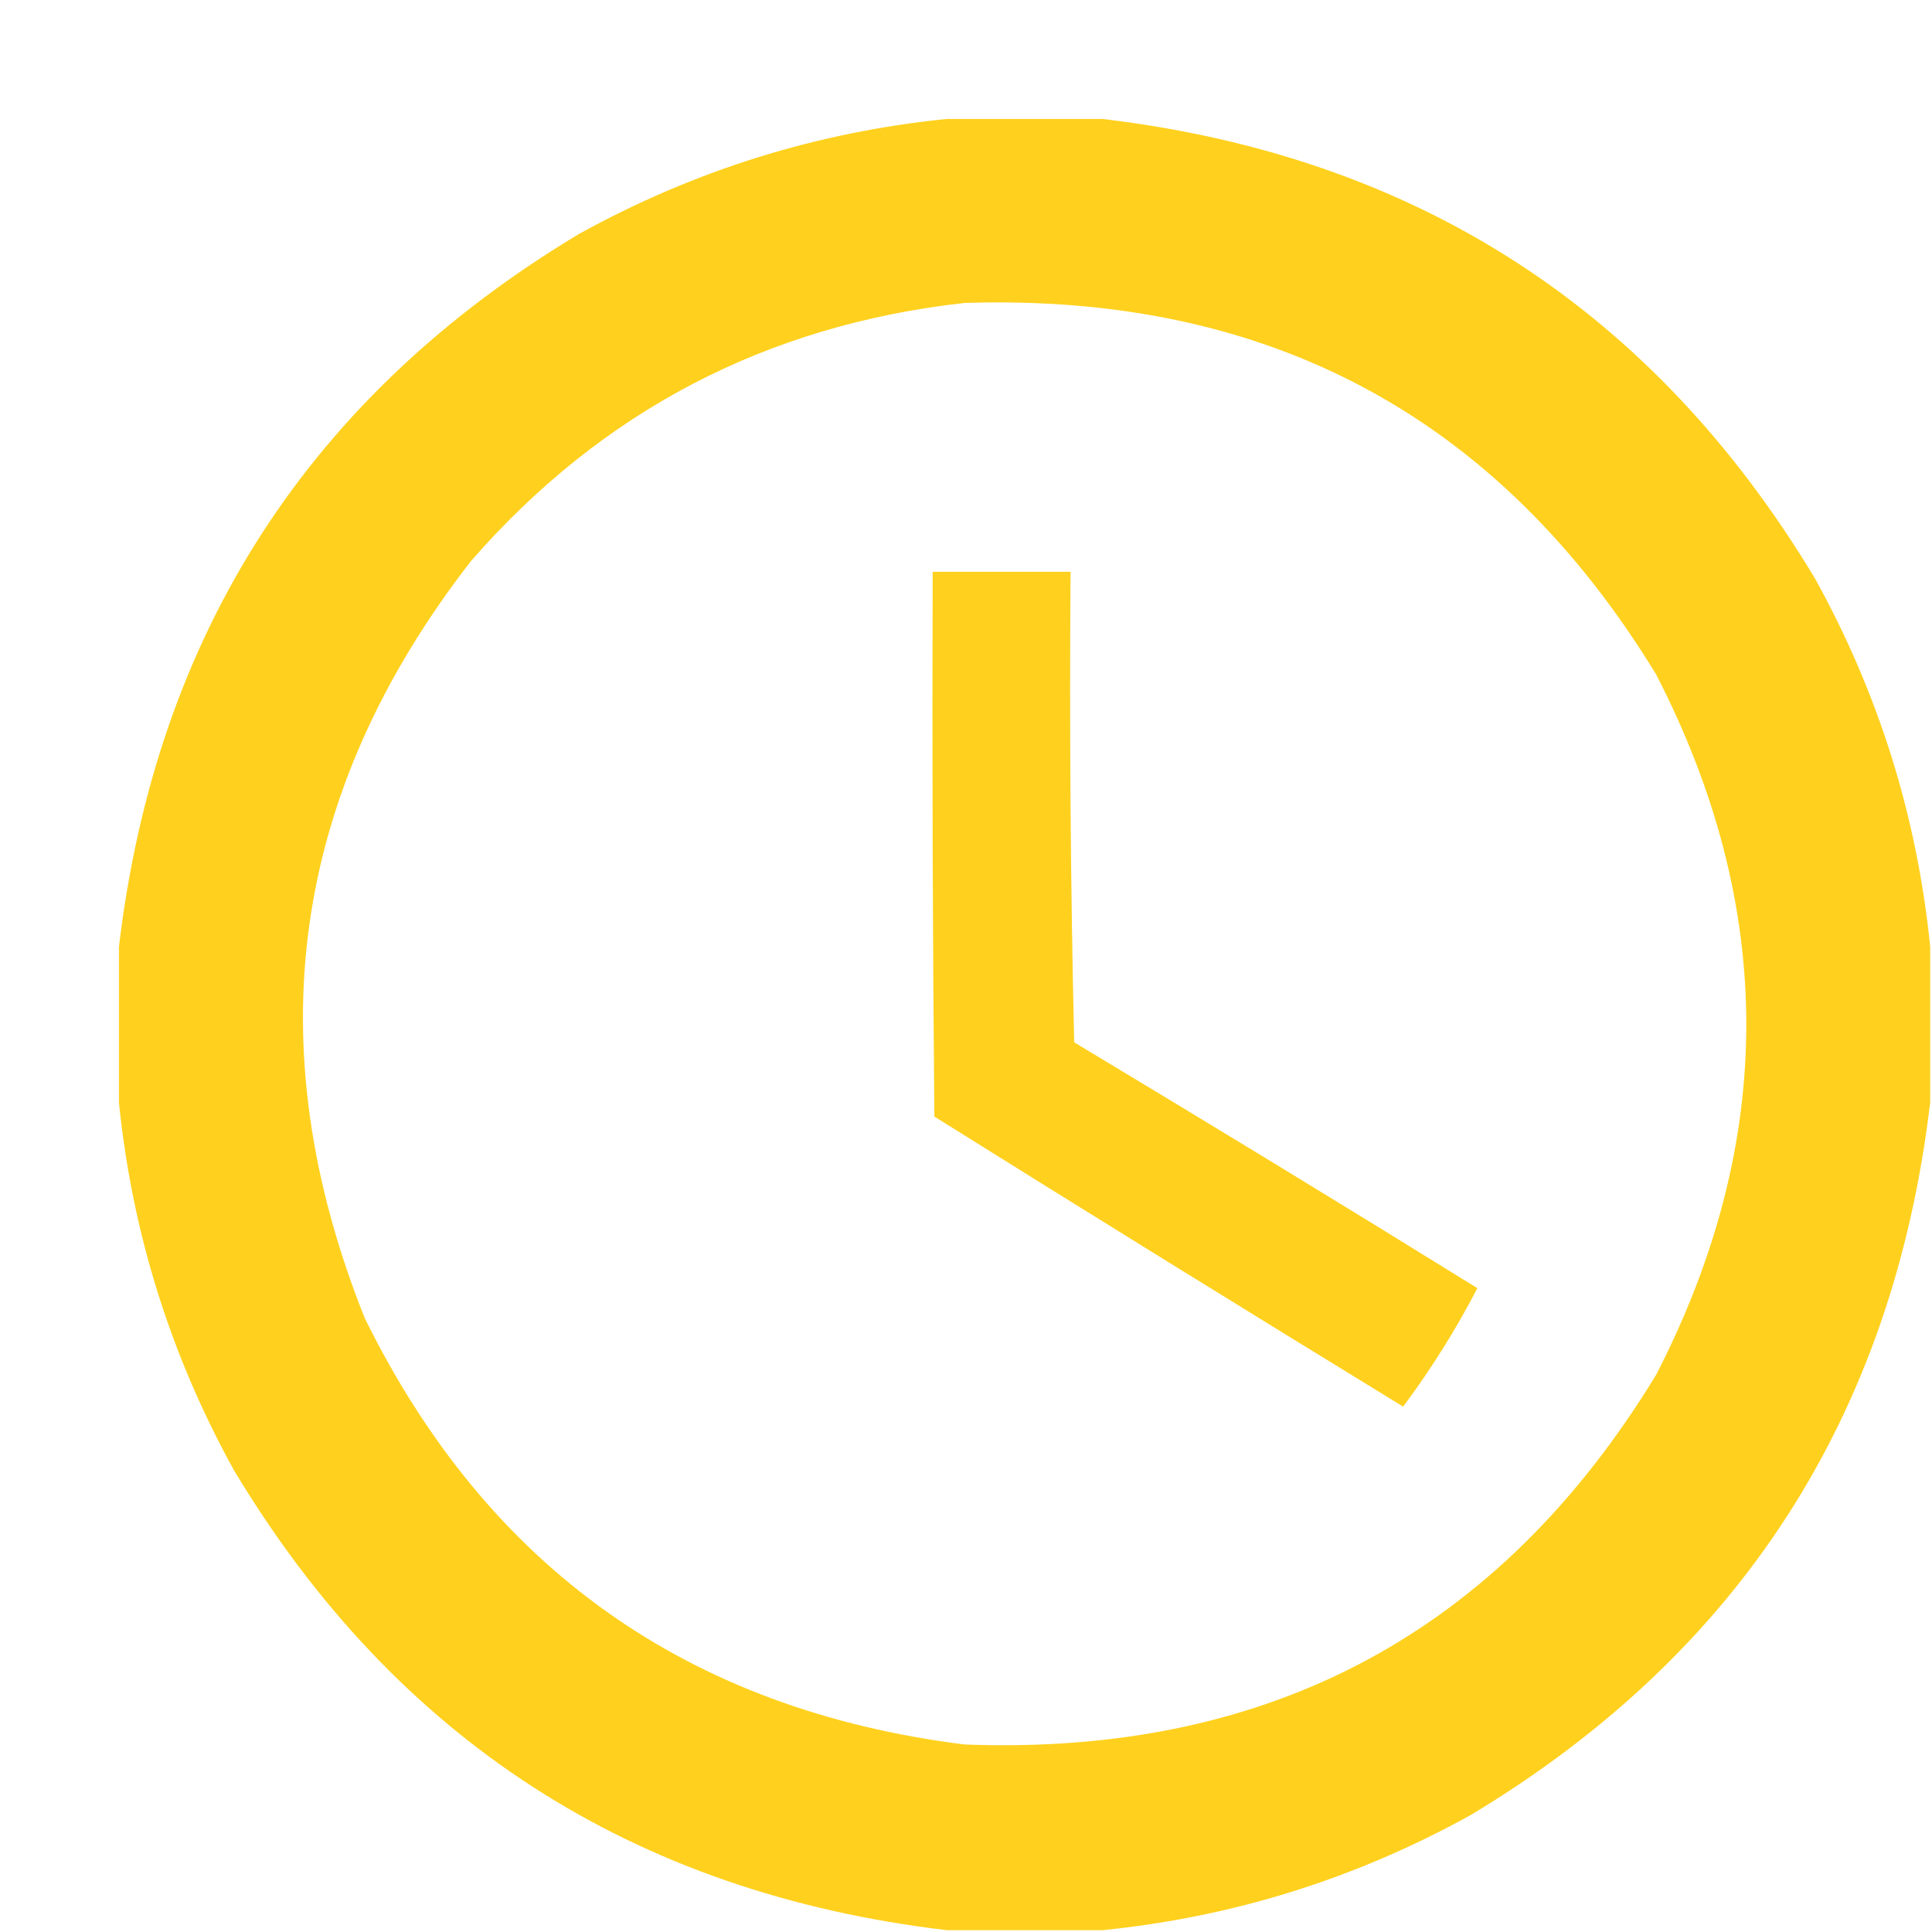 <svg width="16" height="16" viewBox="0 0 16 16" fill="none" xmlns="http://www.w3.org/2000/svg">
<path opacity="0.882" fill-rule="evenodd" clip-rule="evenodd" d="M7.841 0.985C8.271 0.985 8.7 0.985 9.13 0.985C11.725 1.293 13.693 2.563 15.033 4.794C15.56 5.748 15.877 6.764 15.985 7.841C15.985 8.271 15.985 8.7 15.985 9.13C15.677 11.725 14.408 13.693 12.177 15.033C11.223 15.56 10.207 15.877 9.13 15.985C8.7 15.985 8.271 15.985 7.841 15.985C5.246 15.677 3.278 14.408 1.938 12.177C1.411 11.223 1.094 10.207 0.985 9.13C0.985 8.7 0.985 8.271 0.985 7.841C1.293 5.246 2.563 3.278 4.794 1.938C5.748 1.411 6.764 1.094 7.841 0.985ZM7.987 2.509C10.505 2.427 12.414 3.452 13.715 5.585C14.711 7.519 14.711 9.452 13.715 11.386C12.415 13.523 10.506 14.543 7.987 14.447C5.694 14.159 4.039 12.982 3.021 10.917C2.117 8.655 2.41 6.565 3.9 4.647C4.983 3.405 6.346 2.692 7.987 2.509Z" fill="#FFCB00"/>
<path opacity="0.879" fill-rule="evenodd" clip-rule="evenodd" d="M7.724 4.735C8.104 4.735 8.485 4.735 8.866 4.735C8.856 6.034 8.866 7.333 8.896 8.632C10.014 9.304 11.128 9.982 12.235 10.668C12.056 11.013 11.851 11.34 11.62 11.649C10.322 10.854 9.028 10.054 7.738 9.247C7.724 7.743 7.719 6.239 7.724 4.735Z" fill="#FFCB00"/>
</svg>
